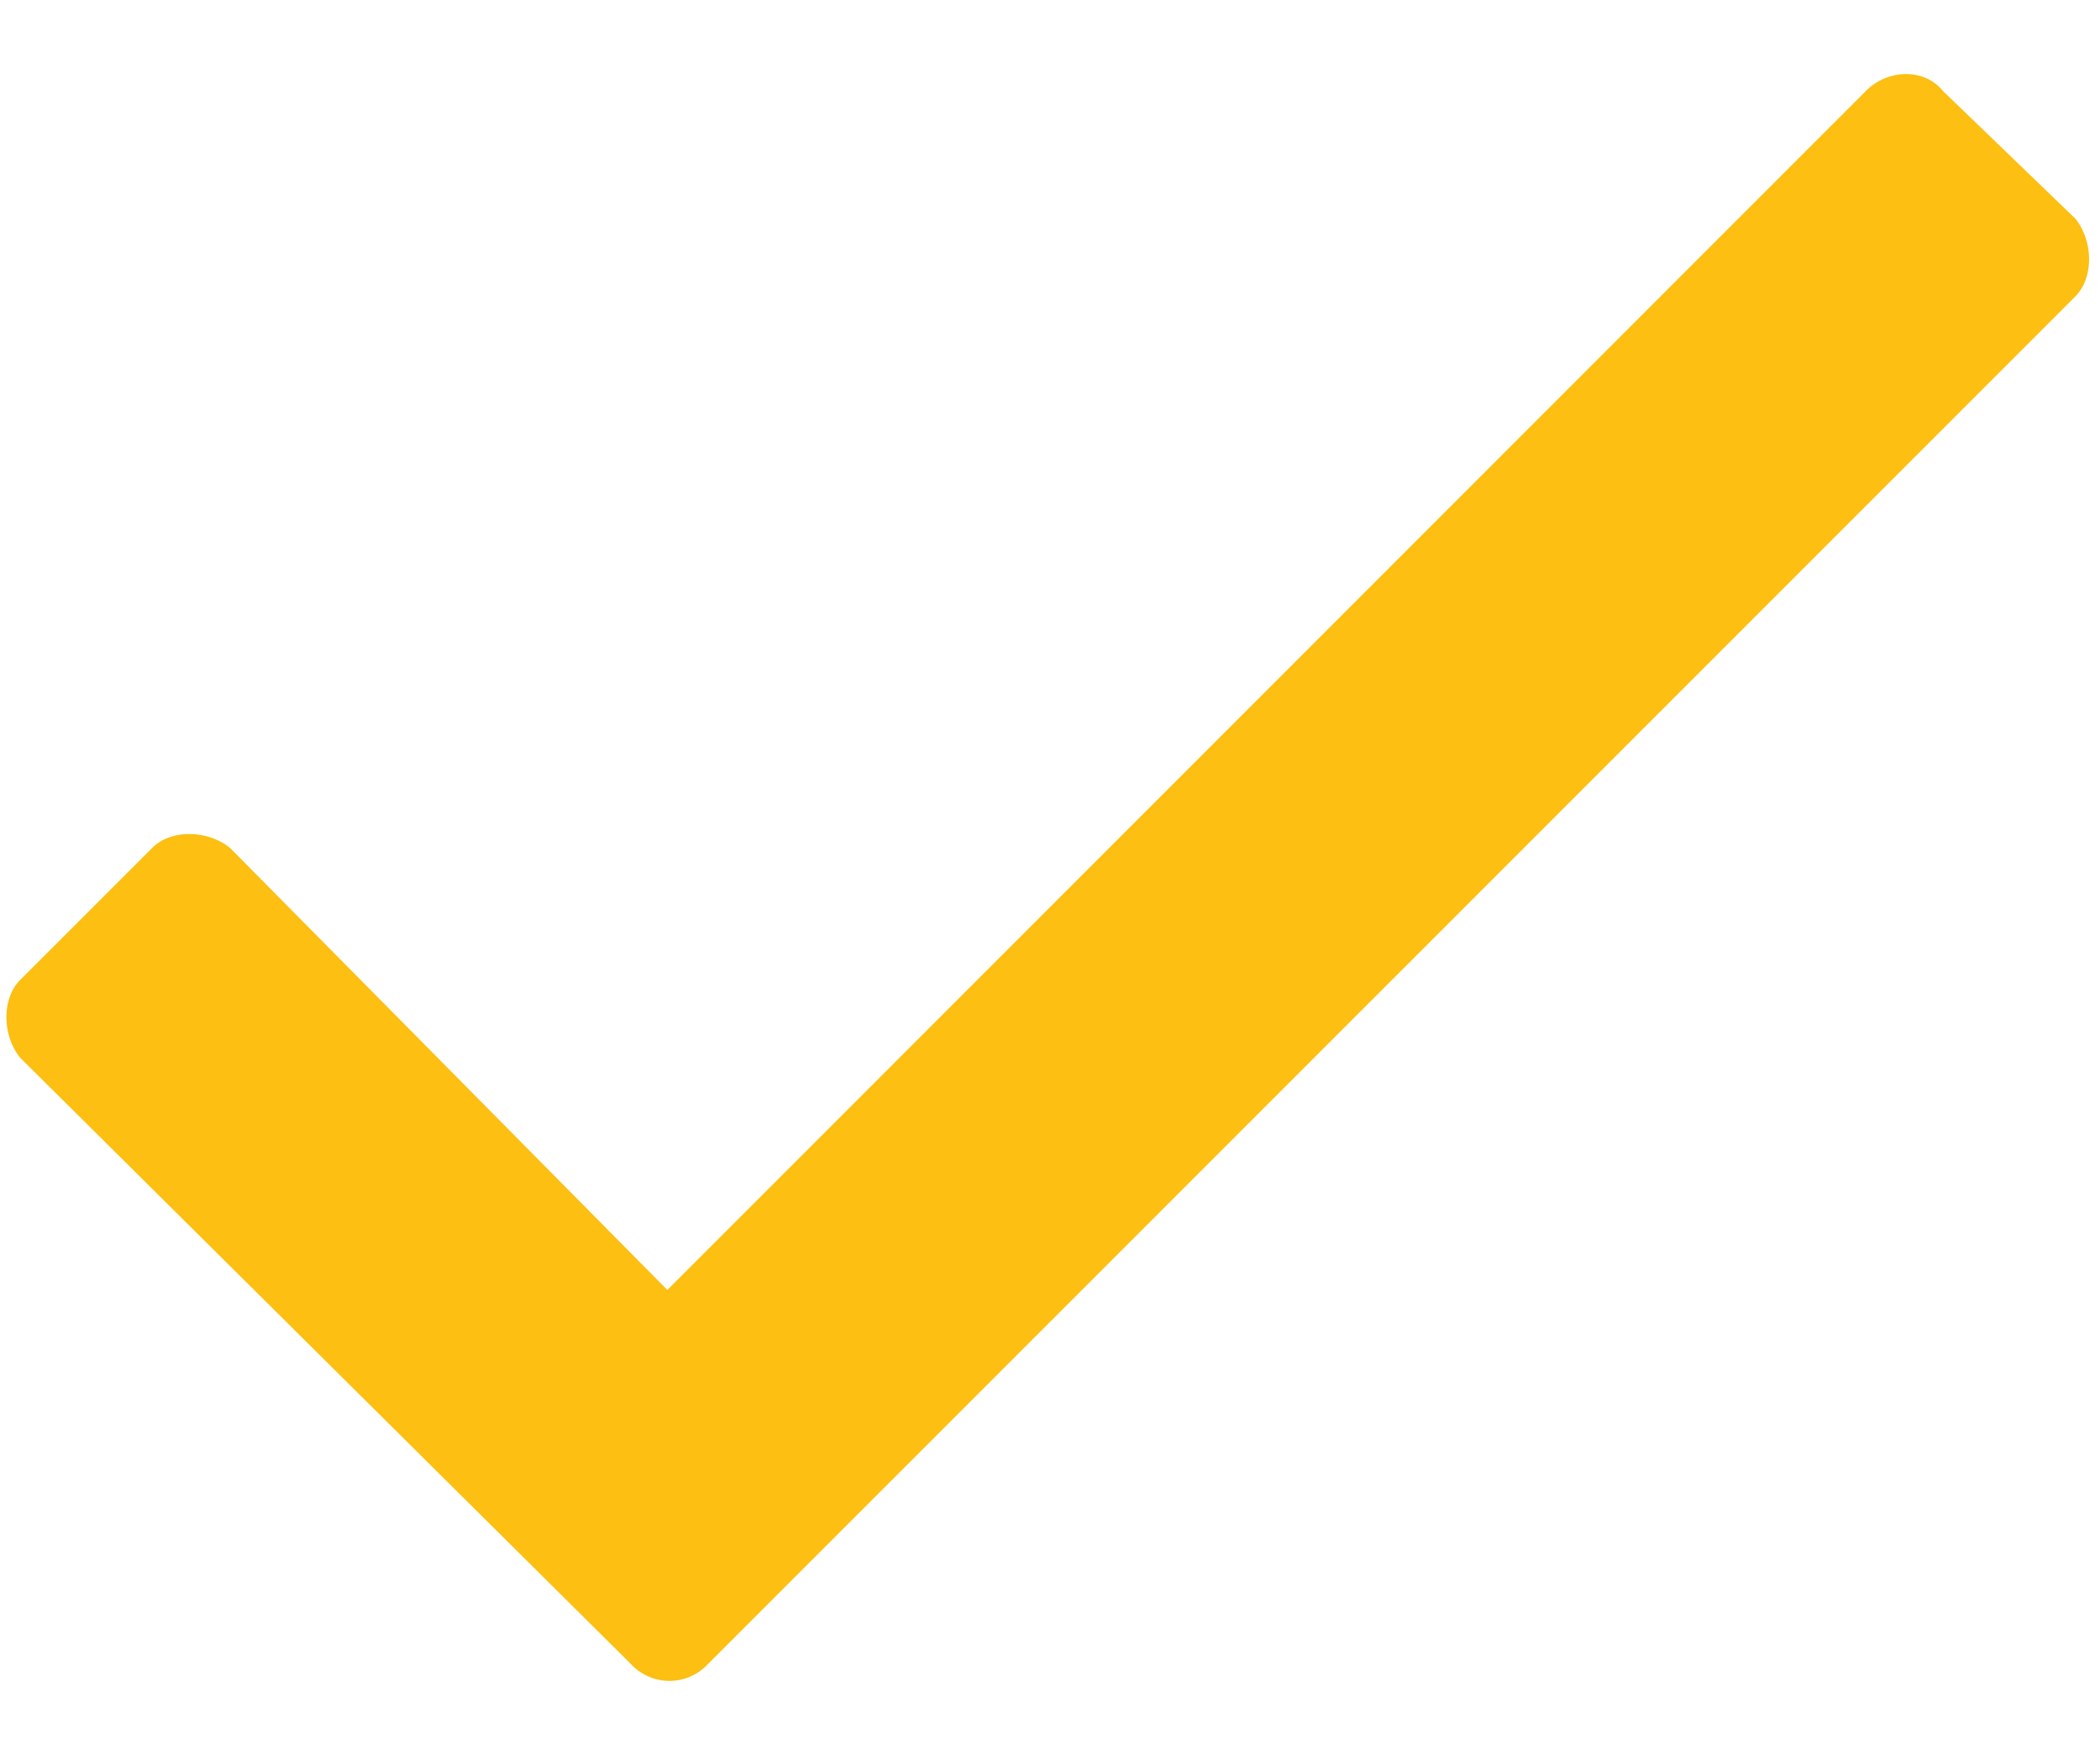 <?xml version="1.0" encoding="UTF-8"?>
<svg xmlns="http://www.w3.org/2000/svg" width="18" height="15" fill="none">
  <path d="M15.992.781 5.72 11.055l-3.75-3.79c-.196-.156-.508-.156-.664 0L.172 8.399c-.156.157-.156.47 0 .665l5.234 5.195a.45.45 0 0 0 .664 0l11.72-11.72c.155-.156.155-.469 0-.664L16.655.781c-.156-.195-.468-.195-.664 0Z" fill="#FCBF12"></path>
</svg>
